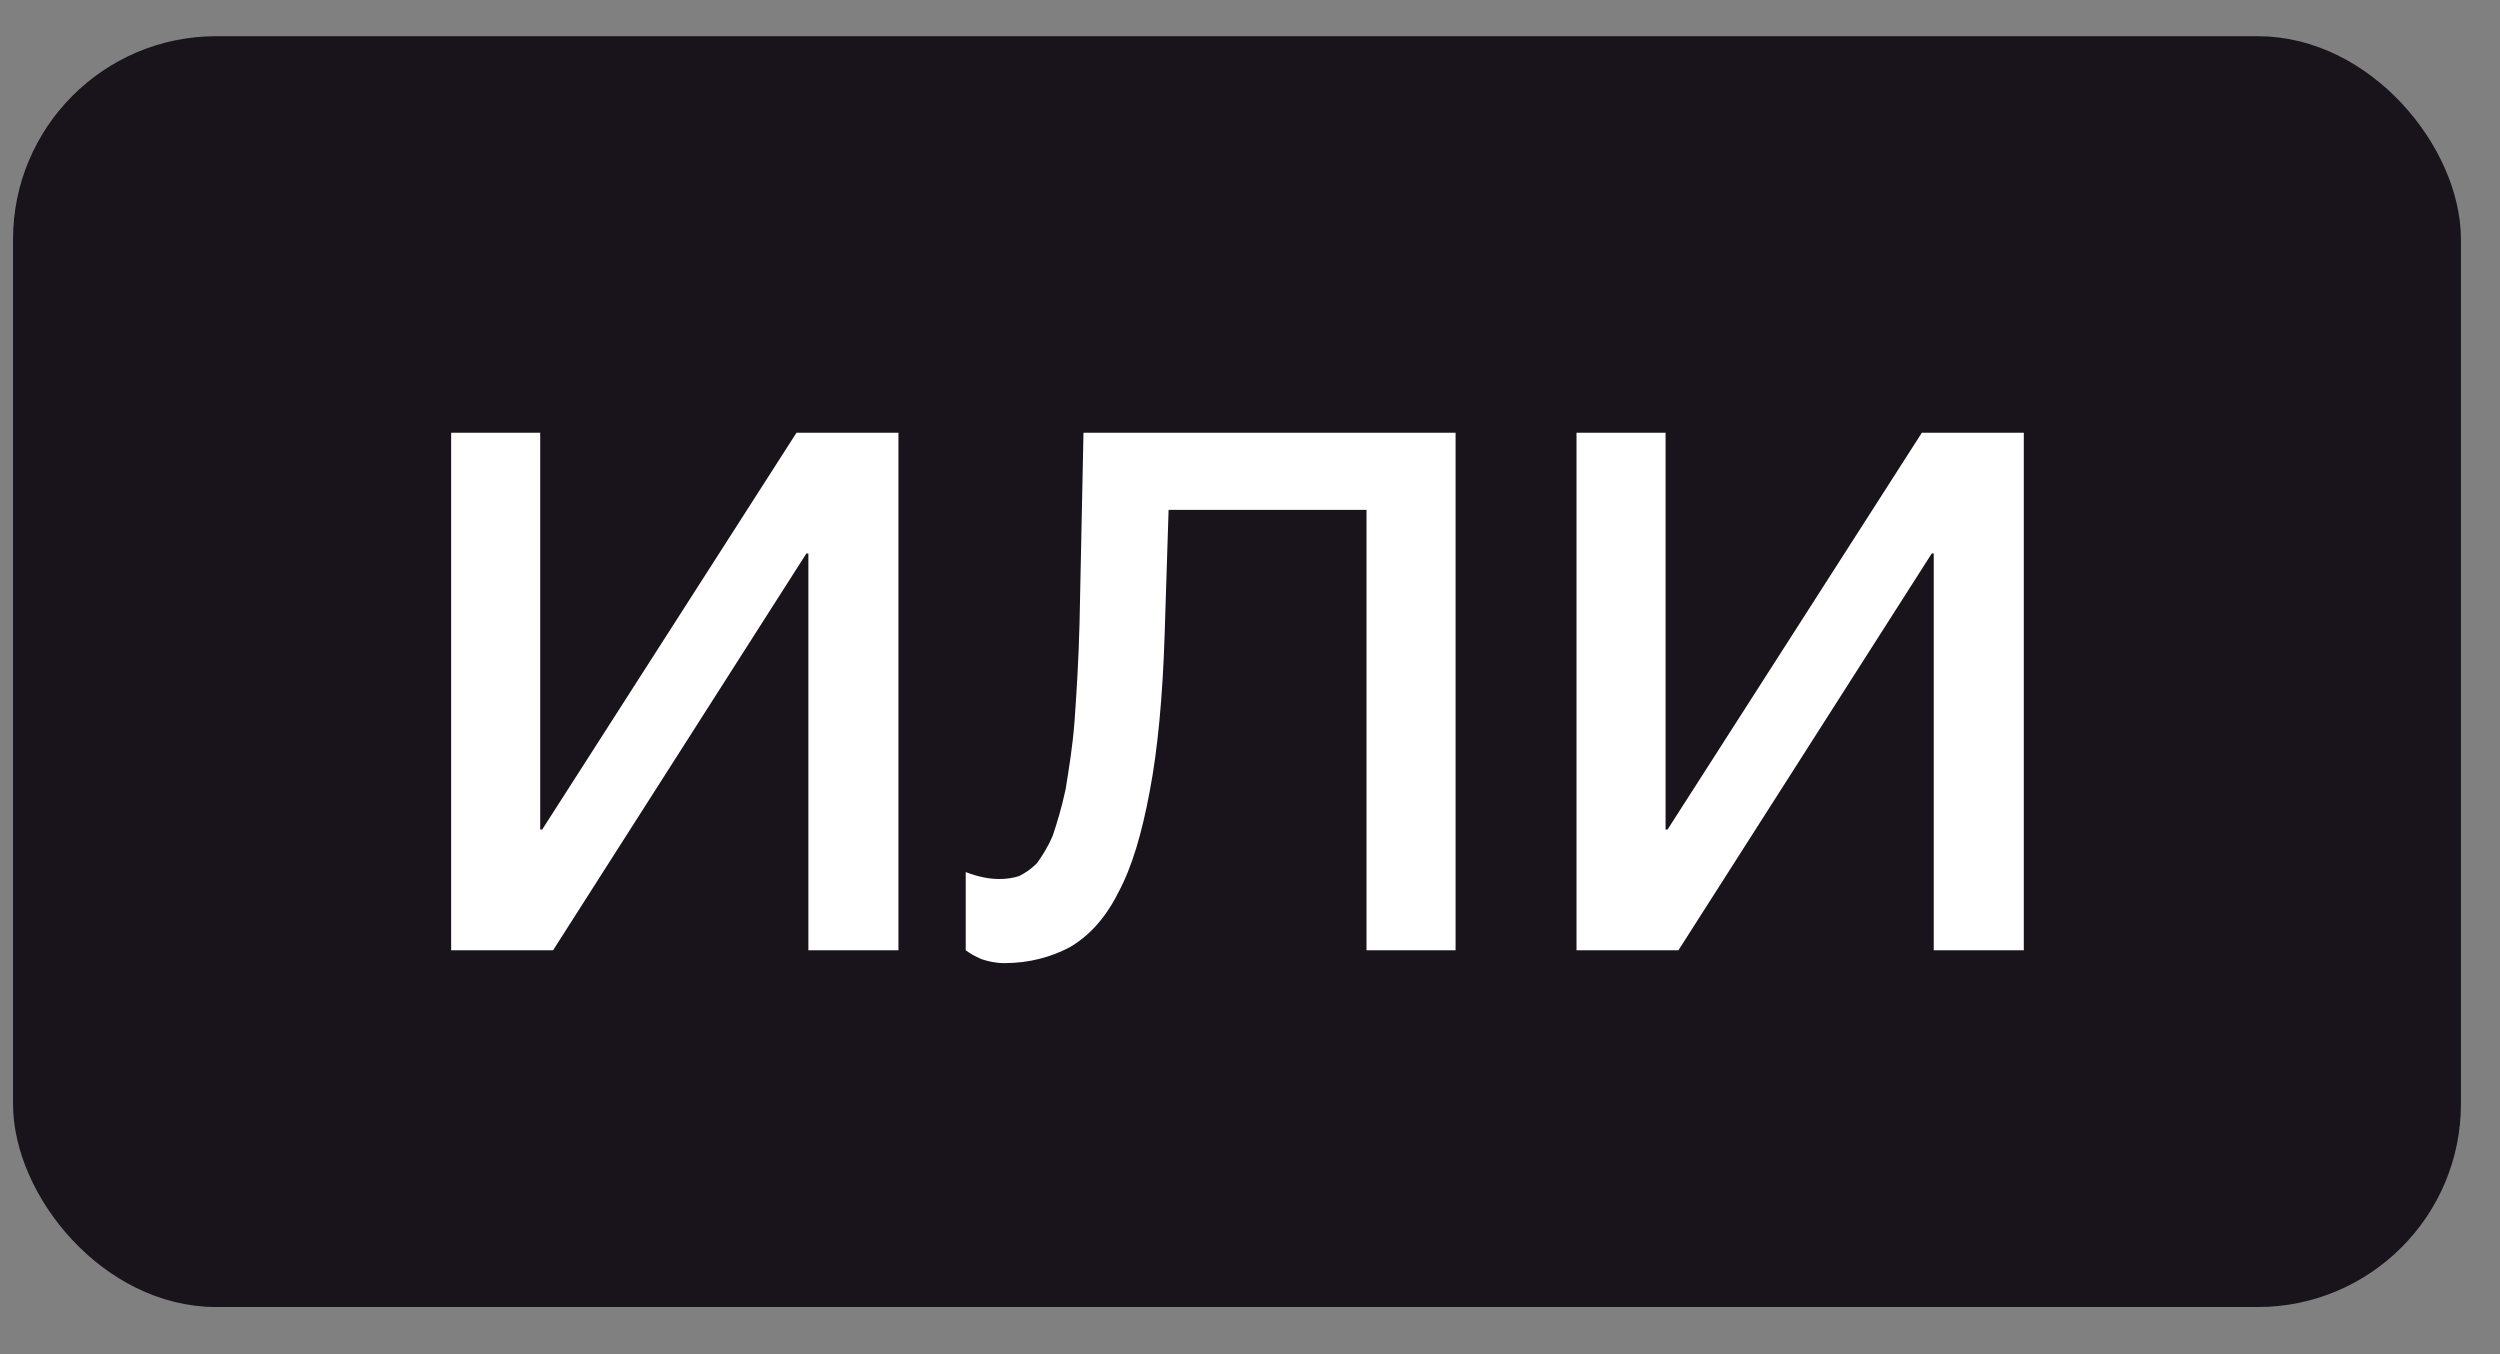 <?xml version="1.0" encoding="UTF-8"?> <svg xmlns="http://www.w3.org/2000/svg" width="48" height="26" viewBox="0 0 48 26" fill="none"><rect x="0" y="0" width="48" height="26" fill="#808080" stroke="none"/><rect x="0.575" y="1.02" width="46.35" height="23.75" rx="3.577" fill="#19141C"></rect><rect x="0.575" y="1.02" width="46.35" height="23.75" rx="3.577" stroke="#19141C" stroke-width="0.65"></rect><path d="M10.372 15.927H10.41L15.293 8.308H17.25V18.245H15.521V10.626H15.483L10.619 18.245H8.662V8.308H10.372V15.927ZM22.361 12.184C22.323 13.381 22.228 14.388 22.076 15.186C21.924 16.003 21.734 16.649 21.468 17.143C21.221 17.637 20.898 17.979 20.537 18.188C20.176 18.378 19.758 18.492 19.283 18.492C19.112 18.492 18.96 18.454 18.846 18.416C18.713 18.359 18.618 18.302 18.542 18.245V16.744C18.789 16.839 18.998 16.877 19.188 16.877C19.321 16.877 19.454 16.858 19.568 16.82C19.682 16.763 19.796 16.687 19.91 16.573C20.005 16.44 20.119 16.269 20.214 16.041C20.29 15.813 20.385 15.509 20.461 15.148C20.518 14.787 20.594 14.35 20.632 13.837C20.67 13.305 20.708 12.697 20.727 11.975L20.803 8.308H27.947V18.245H26.237V9.79H22.437L22.361 12.184ZM31.979 15.927H32.017L36.9 8.308H38.857V18.245H37.128V10.626H37.09L32.226 18.245H30.269V8.308H31.979V15.927Z" fill="white"></path></svg> 